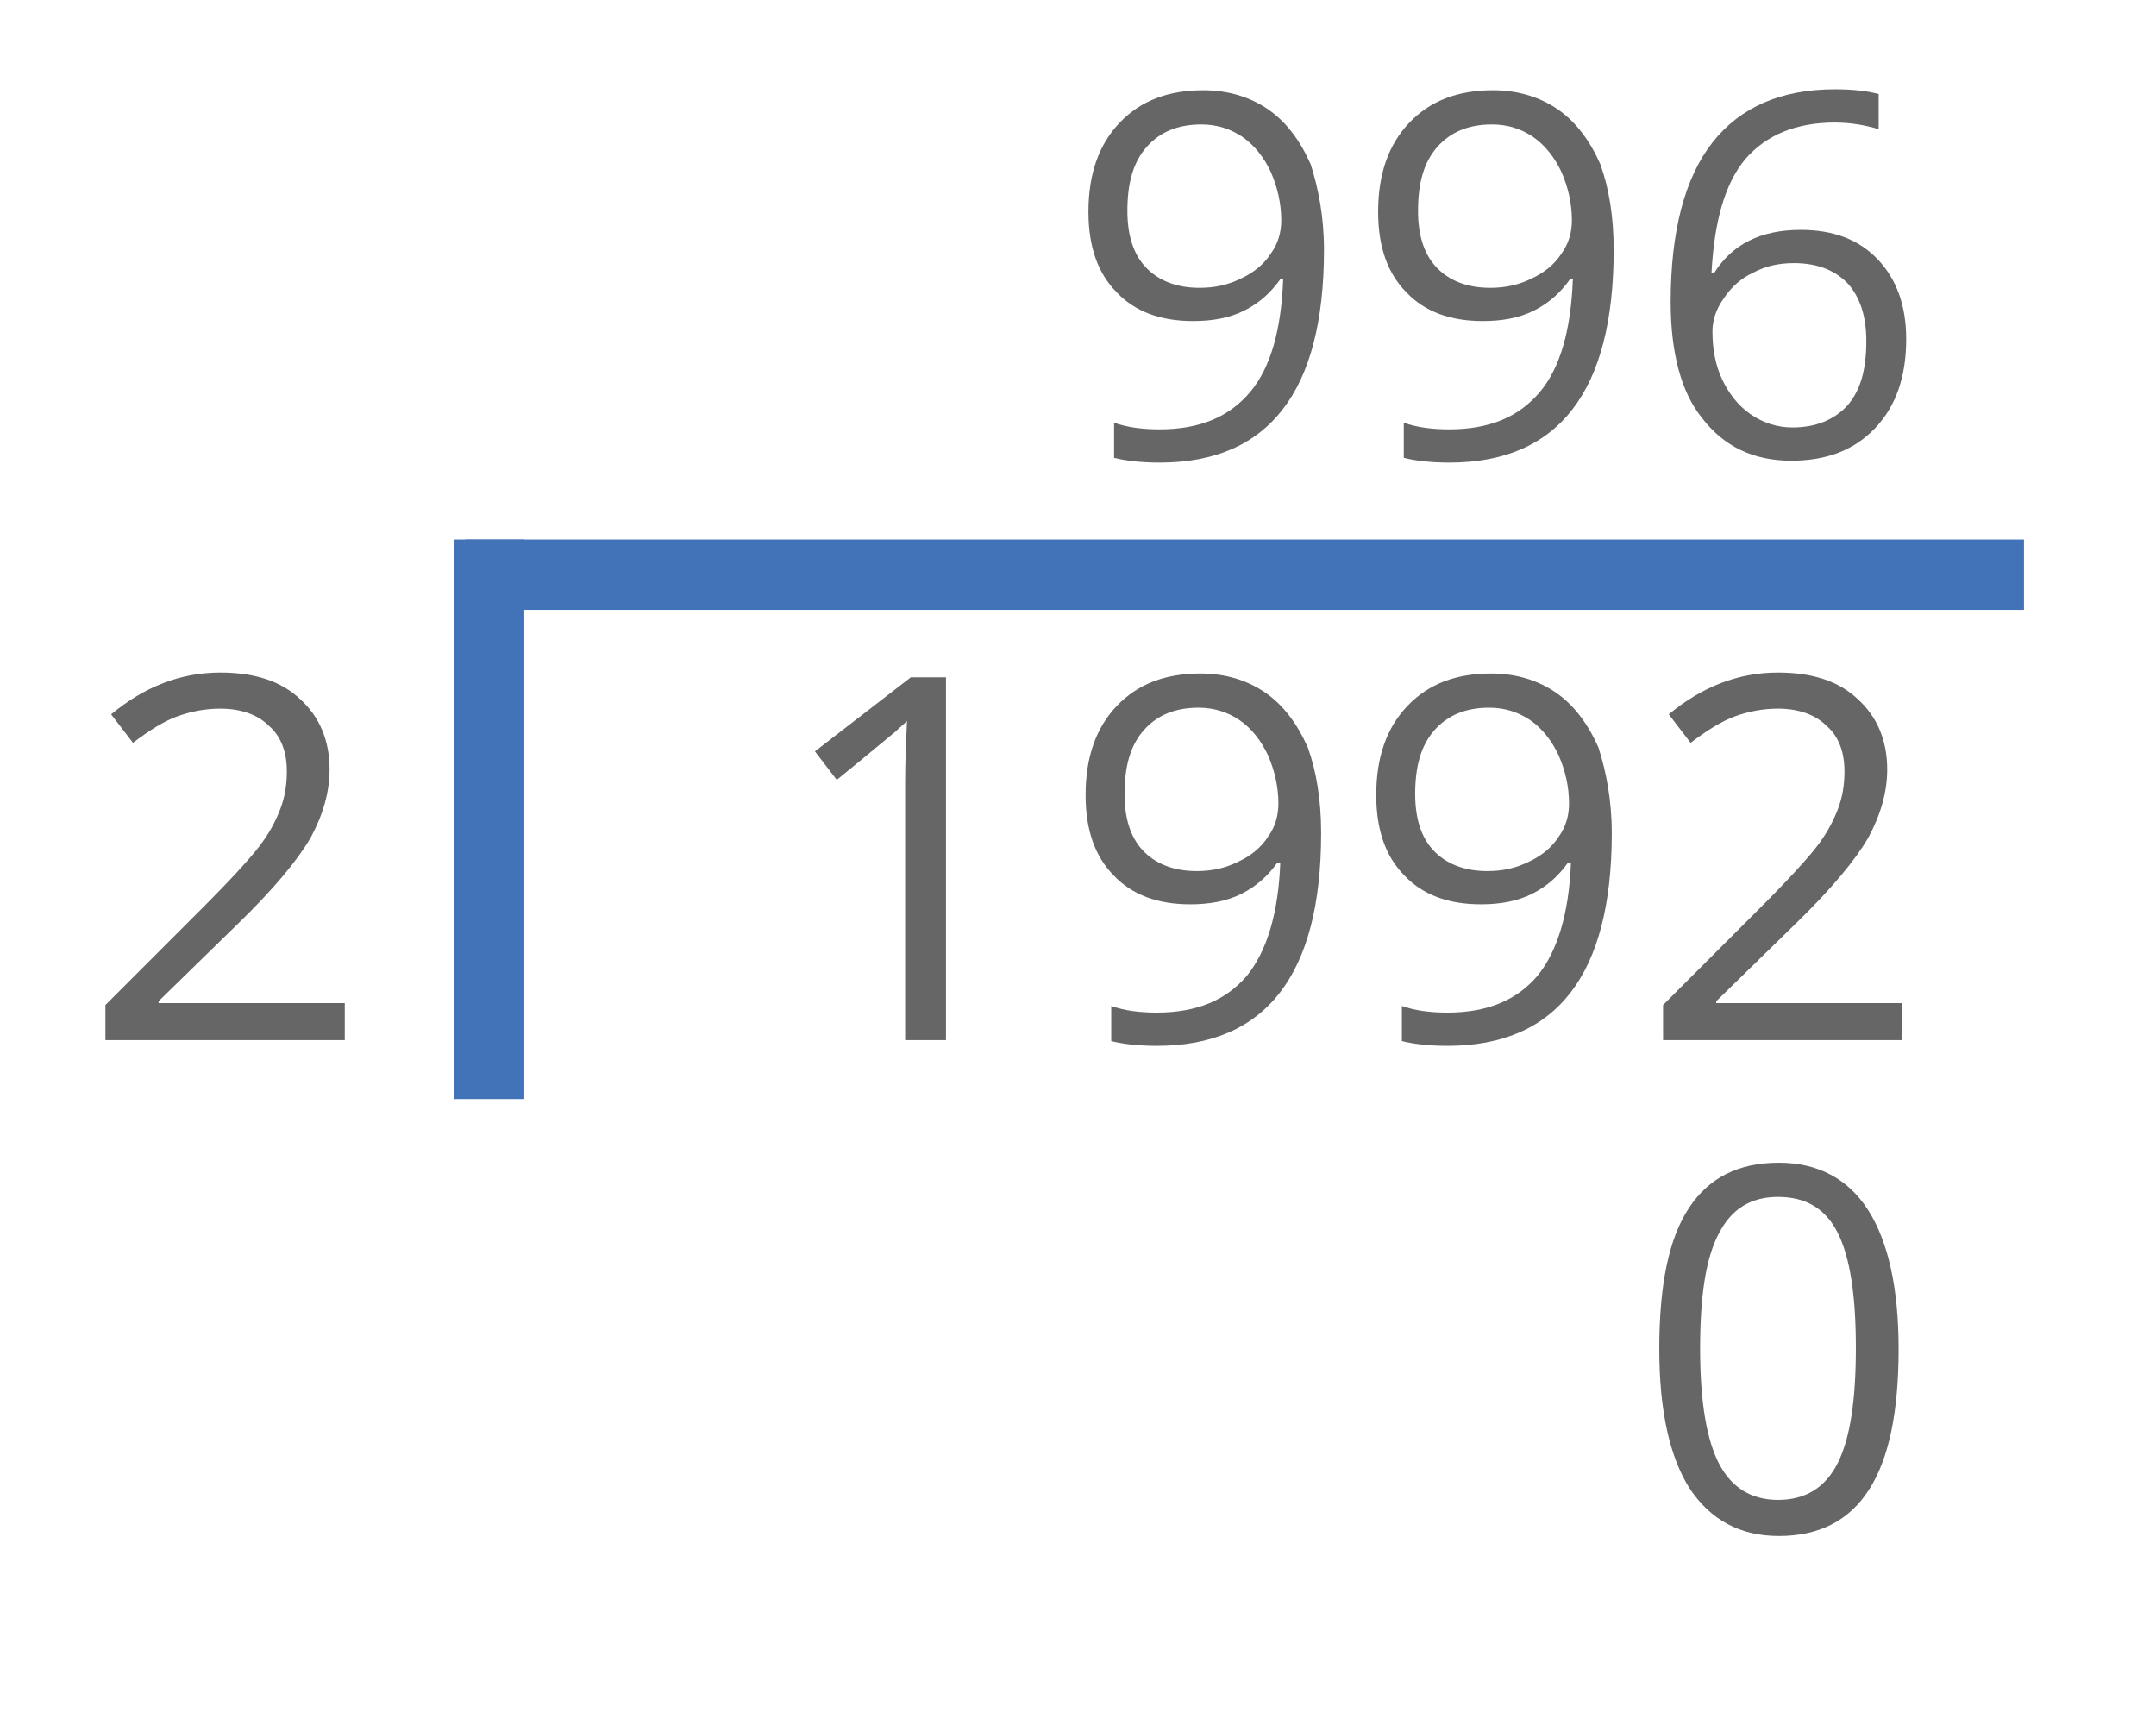 <?xml version="1.0" encoding="utf-8"?>
<!-- Generator: Adobe Illustrator 21.1.0, SVG Export Plug-In . SVG Version: 6.00 Build 0)  -->
<svg version="1.1" id="Capa_1" xmlns="http://www.w3.org/2000/svg" xmlns:xlink="http://www.w3.org/1999/xlink" x="0px" y="0px"
	 viewBox="0 0 227 181" style="enable-background:new 0 0 227 181;" xml:space="preserve">
<style type="text/css">
	.st0{fill:#666666;}
	.st1{fill:#4272B8;}
</style>
<g>
	<path class="st0" d="M36.2,109.5H11.1v-3.7l10.1-10.1c3.1-3.1,5.1-5.3,6.1-6.6c1-1.3,1.7-2.6,2.2-3.9c0.5-1.3,0.7-2.6,0.7-4
		c0-2-0.6-3.7-1.9-4.8c-1.2-1.2-3-1.8-5.1-1.8c-1.6,0-3.1,0.3-4.5,0.8c-1.4,0.5-3,1.5-4.7,2.8l-2.3-3c3.5-2.9,7.3-4.4,11.5-4.4
		c3.6,0,6.4,0.9,8.4,2.8c2,1.8,3.1,4.3,3.1,7.4c0,2.4-0.7,4.8-2,7.2c-1.4,2.4-3.9,5.4-7.6,9l-8.4,8.2v0.2h19.6V109.5z"/>
	<path class="st0" d="M99.5,109.5h-4.2V82.3c0-2.3,0.1-4.4,0.2-6.4c-0.4,0.4-0.8,0.7-1.2,1.1c-0.5,0.4-2.5,2.1-6.2,5.1l-2.3-3
		l10.1-7.8h3.7V109.5z"/>
	<path class="st0" d="M139.1,87.7c0,14.9-5.8,22.4-17.3,22.4c-2,0-3.6-0.2-4.8-0.5v-3.7c1.4,0.5,3,0.7,4.8,0.7
		c4.2,0,7.3-1.3,9.5-3.9c2.1-2.6,3.3-6.6,3.5-11.9h-0.3c-1,1.4-2.2,2.5-3.8,3.3c-1.6,0.8-3.4,1.1-5.4,1.1c-3.4,0-6.1-1-8-3
		c-2-2-3-4.8-3-8.5c0-4,1.1-7.1,3.3-9.4c2.2-2.3,5.1-3.4,8.8-3.4c2.6,0,4.9,0.7,6.8,2c1.9,1.3,3.4,3.3,4.5,5.8
		C138.6,81.2,139.1,84.2,139.1,87.7z M126.2,74.5c-2.5,0-4.4,0.8-5.8,2.4c-1.4,1.6-2,3.8-2,6.7c0,2.5,0.6,4.5,1.9,5.9
		c1.3,1.4,3.2,2.2,5.7,2.2c1.6,0,3-0.3,4.4-1c1.3-0.6,2.4-1.5,3.1-2.6c0.8-1.1,1.1-2.3,1.1-3.5c0-1.8-0.4-3.5-1.1-5.1
		c-0.7-1.5-1.7-2.8-3-3.7C129.3,75,127.9,74.5,126.2,74.5z"/>
	<path class="st0" d="M169.7,87.7c0,14.9-5.8,22.4-17.3,22.4c-2,0-3.6-0.2-4.8-0.5v-3.7c1.4,0.5,3,0.7,4.8,0.7
		c4.2,0,7.3-1.3,9.5-3.9c2.1-2.6,3.3-6.6,3.5-11.9h-0.3c-1,1.4-2.2,2.5-3.8,3.3c-1.6,0.8-3.4,1.1-5.4,1.1c-3.4,0-6.1-1-8-3
		c-2-2-3-4.8-3-8.5c0-4,1.1-7.1,3.3-9.4c2.2-2.3,5.1-3.4,8.8-3.4c2.6,0,4.9,0.7,6.8,2c1.9,1.3,3.4,3.3,4.5,5.8
		C169.1,81.2,169.7,84.2,169.7,87.7z M156.8,74.5c-2.5,0-4.4,0.8-5.8,2.4c-1.4,1.6-2,3.8-2,6.7c0,2.5,0.6,4.5,1.9,5.9
		c1.3,1.4,3.2,2.2,5.7,2.2c1.6,0,3-0.3,4.4-1c1.3-0.6,2.4-1.5,3.1-2.6c0.8-1.1,1.1-2.3,1.1-3.5c0-1.8-0.4-3.5-1.1-5.1
		c-0.7-1.5-1.7-2.8-3-3.7C159.9,75,158.5,74.5,156.8,74.5z"/>
	<path class="st0" d="M200.2,109.5h-25.1v-3.7l10.1-10.1c3.1-3.1,5.1-5.3,6.1-6.6c1-1.3,1.7-2.6,2.2-3.9c0.5-1.3,0.7-2.6,0.7-4
		c0-2-0.6-3.7-1.9-4.8c-1.2-1.2-3-1.8-5.1-1.8c-1.6,0-3.1,0.3-4.5,0.8c-1.4,0.5-3,1.5-4.7,2.8l-2.3-3c3.5-2.9,7.3-4.4,11.5-4.4
		c3.6,0,6.4,0.9,8.4,2.8c2,1.8,3.1,4.3,3.1,7.4c0,2.4-0.7,4.8-2,7.2c-1.4,2.4-3.9,5.4-7.6,9l-8.4,8.2v0.2h19.6V109.5z"/>
</g>
<g>
	<path class="st0" d="M139.4,26.3c0,14.9-5.8,22.4-17.3,22.4c-2,0-3.6-0.2-4.8-0.5v-3.7c1.4,0.5,3,0.7,4.8,0.7
		c4.2,0,7.3-1.3,9.5-3.9s3.3-6.6,3.5-11.9h-0.3c-1,1.4-2.2,2.5-3.8,3.3c-1.6,0.8-3.4,1.1-5.4,1.1c-3.4,0-6.1-1-8-3c-2-2-3-4.8-3-8.5
		c0-4,1.1-7.1,3.3-9.4c2.2-2.3,5.1-3.4,8.8-3.4c2.6,0,4.9,0.7,6.8,2c1.9,1.3,3.4,3.3,4.5,5.8C138.8,19.8,139.4,22.8,139.4,26.3z
		 M126.5,13.1c-2.5,0-4.4,0.8-5.8,2.4c-1.4,1.6-2,3.8-2,6.7c0,2.5,0.6,4.5,1.9,5.9c1.3,1.4,3.2,2.2,5.7,2.2c1.6,0,3-0.3,4.4-1
		c1.3-0.6,2.4-1.5,3.1-2.6c0.8-1.1,1.1-2.3,1.1-3.5c0-1.8-0.4-3.5-1.1-5.1c-0.7-1.5-1.7-2.8-3-3.7C129.6,13.6,128.2,13.1,126.5,13.1
		z"/>
	<path class="st0" d="M169.9,26.3c0,14.9-5.8,22.4-17.3,22.4c-2,0-3.6-0.2-4.8-0.5v-3.7c1.4,0.5,3,0.7,4.8,0.7
		c4.2,0,7.3-1.3,9.5-3.9s3.3-6.6,3.5-11.9h-0.3c-1,1.4-2.2,2.5-3.8,3.3c-1.6,0.8-3.4,1.1-5.4,1.1c-3.4,0-6.1-1-8-3c-2-2-3-4.8-3-8.5
		c0-4,1.1-7.1,3.3-9.4c2.2-2.3,5.1-3.4,8.8-3.4c2.6,0,4.9,0.7,6.8,2s3.4,3.3,4.5,5.8C169.4,19.8,169.9,22.8,169.9,26.3z M157.1,13.1
		c-2.5,0-4.4,0.8-5.8,2.4c-1.4,1.6-2,3.8-2,6.7c0,2.5,0.6,4.5,1.9,5.9c1.3,1.4,3.2,2.2,5.7,2.2c1.6,0,3-0.3,4.4-1
		c1.3-0.6,2.4-1.5,3.1-2.6c0.8-1.1,1.1-2.3,1.1-3.5c0-1.8-0.4-3.5-1.1-5.1c-0.7-1.5-1.7-2.8-3-3.7C160.2,13.6,158.8,13.1,157.1,13.1
		z"/>
	<path class="st0" d="M175.9,31.8c0-7.5,1.5-13.1,4.4-16.8c2.9-3.7,7.2-5.6,12.9-5.6c2,0,3.5,0.2,4.6,0.5v3.7
		c-1.3-0.4-2.9-0.7-4.6-0.7c-4.1,0-7.2,1.3-9.4,3.8c-2.2,2.6-3.3,6.6-3.6,12h0.3c1.9-3,4.9-4.5,9.1-4.5c3.4,0,6.1,1,8.1,3.1
		c2,2.1,3,4.9,3,8.4c0,4-1.1,7.1-3.3,9.4s-5.1,3.4-8.8,3.4c-4,0-7.1-1.5-9.4-4.5C177,41.3,175.9,37.1,175.9,31.8z M188.7,45
		c2.5,0,4.4-0.8,5.8-2.3c1.4-1.6,2-3.8,2-6.8c0-2.5-0.6-4.5-1.9-6c-1.3-1.4-3.2-2.2-5.7-2.2c-1.6,0-3,0.3-4.3,1
		c-1.3,0.6-2.3,1.5-3.1,2.7c-0.8,1.1-1.2,2.3-1.2,3.5c0,1.8,0.3,3.5,1,5c0.7,1.5,1.7,2.8,3,3.7C185.6,44.5,187.1,45,188.7,45z"/>
</g>
<g>
	<path class="st0" d="M199.9,142c0,6.6-1,11.5-3.1,14.8c-2.1,3.3-5.3,4.9-9.5,4.9c-4.1,0-7.2-1.7-9.4-5c-2.1-3.3-3.2-8.2-3.2-14.7
		c0-6.7,1-11.6,3.1-14.8c2.1-3.2,5.2-4.8,9.5-4.8c4.1,0,7.3,1.7,9.4,5C198.8,130.7,199.9,135.6,199.9,142z M179,142
		c0,5.6,0.7,9.6,2,12.1c1.3,2.5,3.4,3.8,6.2,3.8c2.9,0,5-1.3,6.3-3.9c1.3-2.6,1.9-6.6,1.9-12.1c0-5.5-0.6-9.5-1.9-12.1
		c-1.3-2.6-3.4-3.8-6.3-3.8c-2.9,0-4.9,1.3-6.2,3.8C179.6,132.4,179,136.4,179,142z"/>
</g>
<g>
	<rect x="49" y="56.8" class="st1" width="164.1" height="7.4"/>
</g>
<g>
	<rect x="47.8" y="56.8" class="st1" width="7.4" height="58.9"/>
</g>
</svg>
